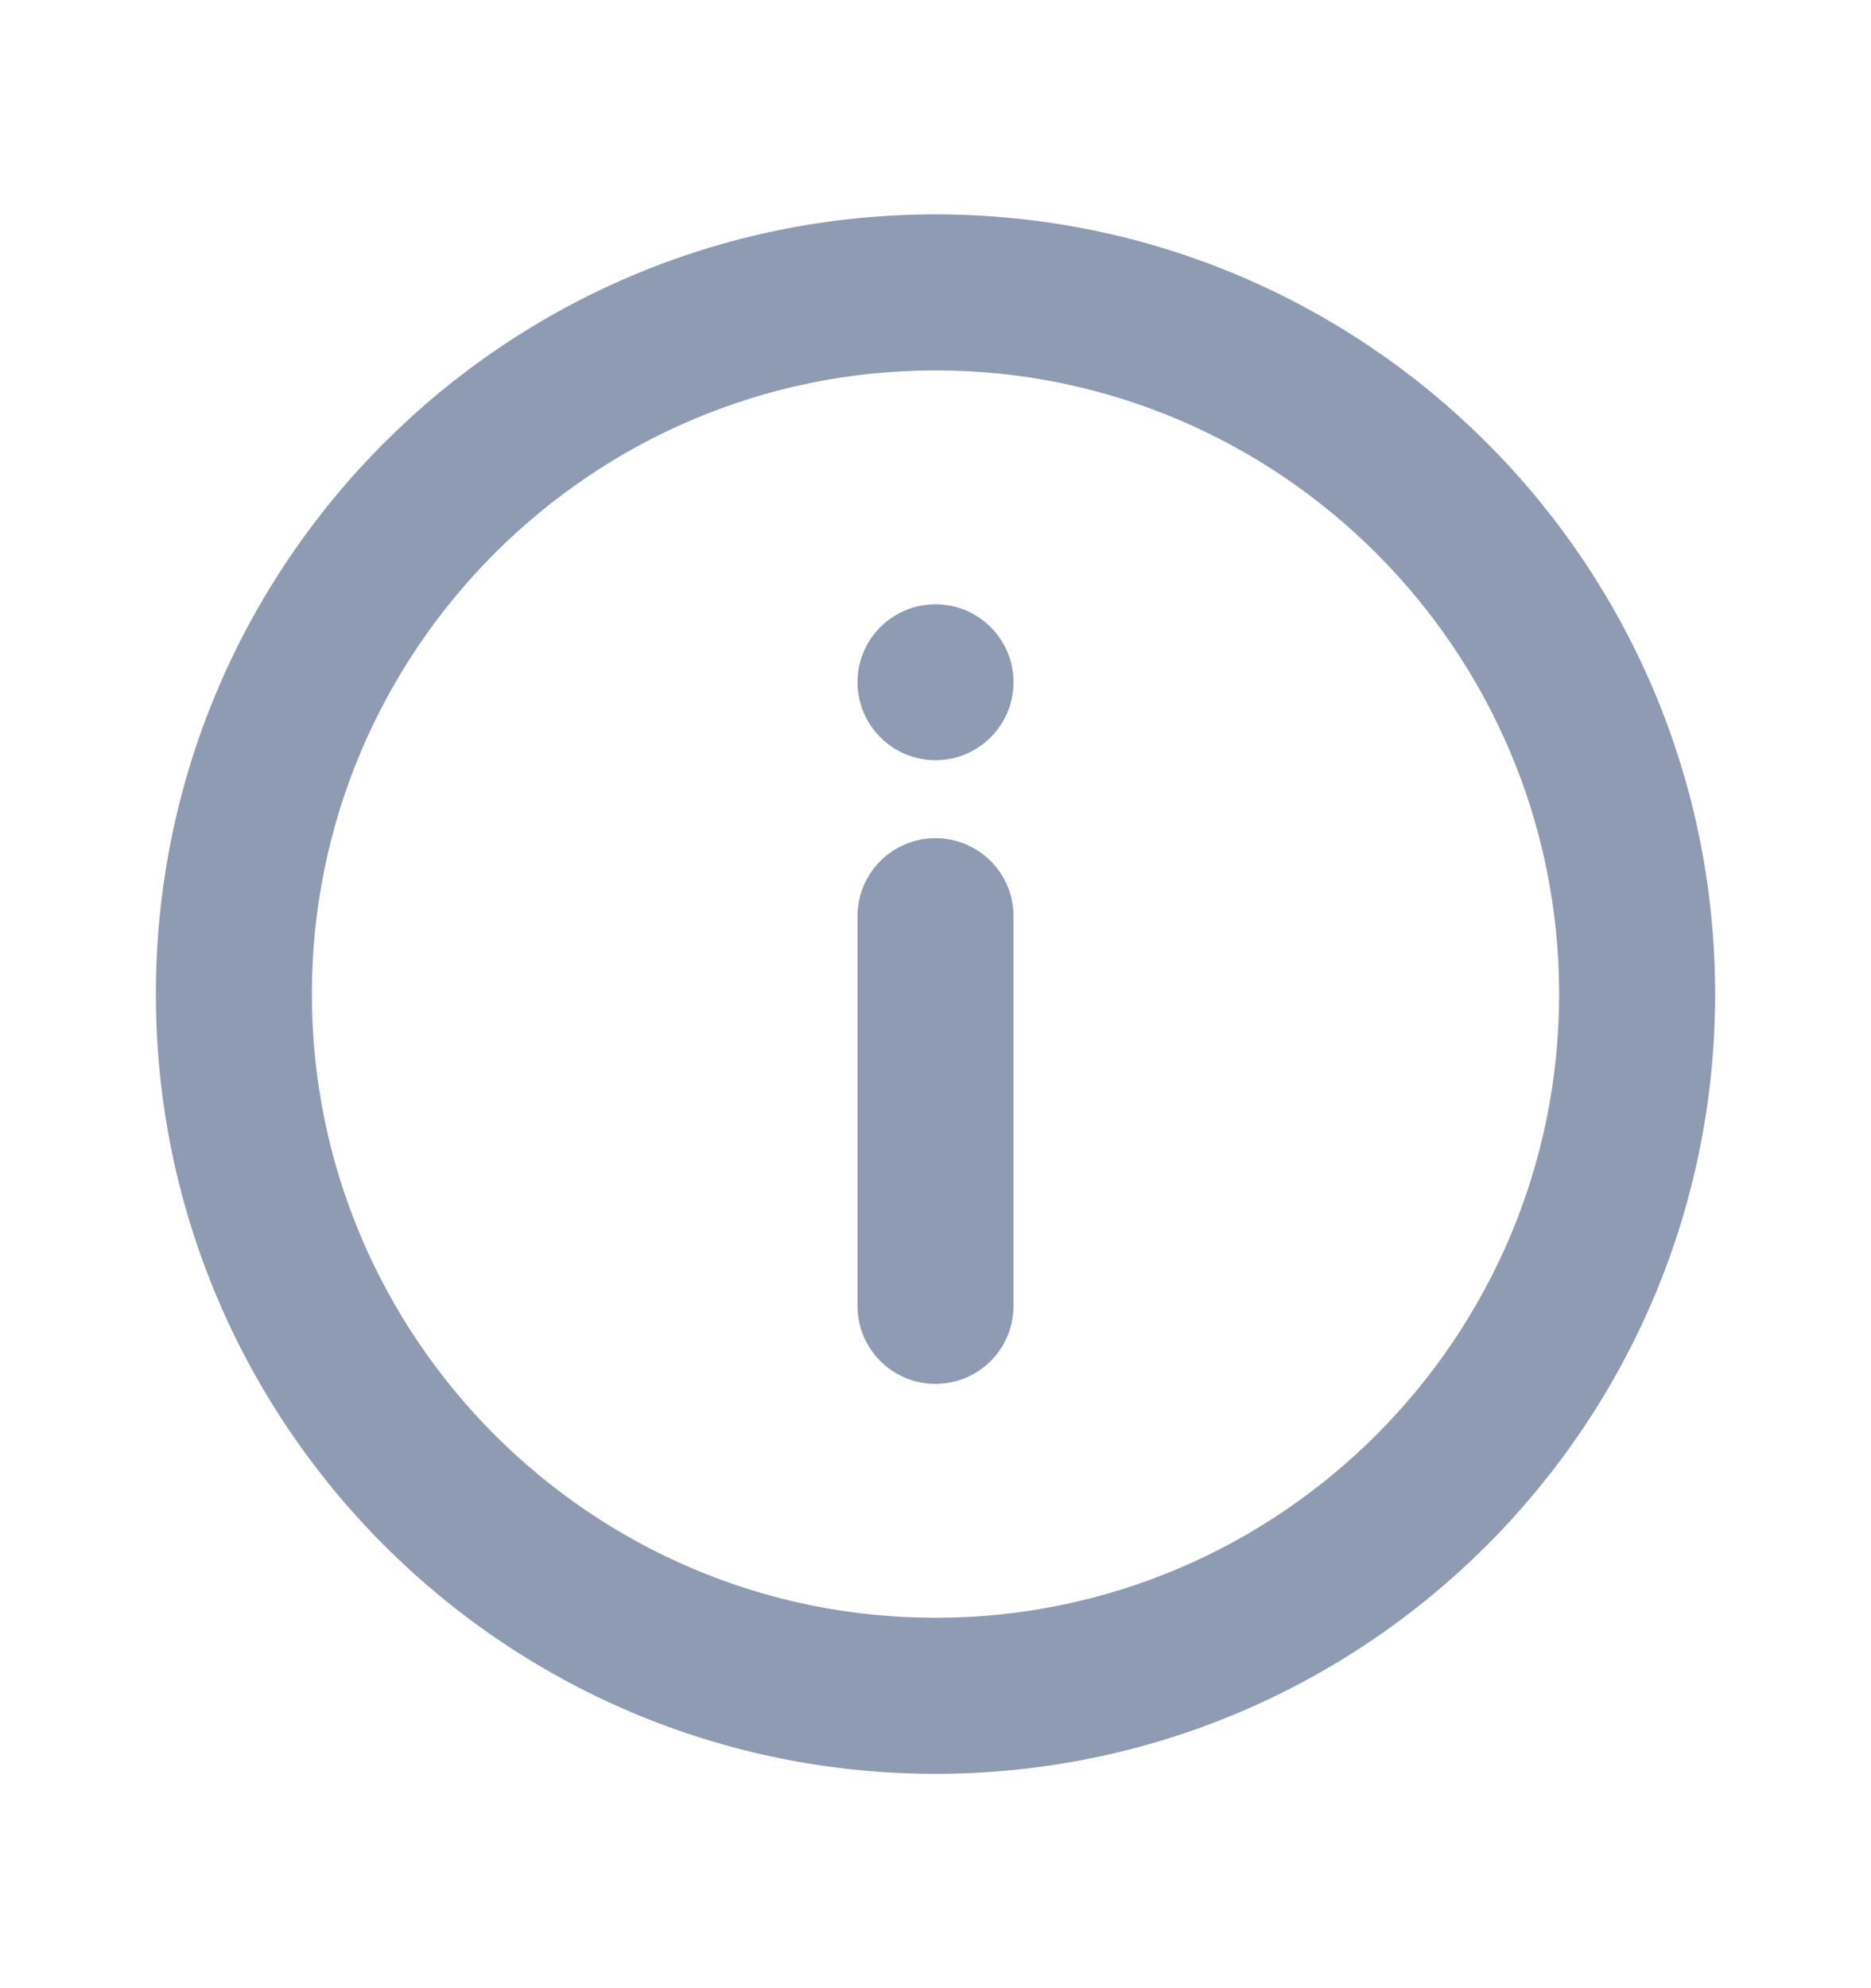 <?xml version="1.0" encoding="UTF-8"?>
<svg xmlns="http://www.w3.org/2000/svg" width="16" height="17" viewBox="0 0 16 17" fill="none">
  <path fill-rule="evenodd" clip-rule="evenodd" d="M7.333 5.833C7.333 5.465 7.632 5.167 8 5.167C8.368 5.167 8.667 5.465 8.667 5.833C8.667 6.201 8.368 6.5 8 6.5C7.632 6.5 7.333 6.201 7.333 5.833ZM7.333 7.833C7.333 7.465 7.632 7.167 8 7.167C8.368 7.167 8.667 7.465 8.667 7.833V11.167C8.667 11.535 8.368 11.833 8 11.833C7.632 11.833 7.333 11.535 7.333 11.167V7.833ZM8 13.833C5.059 13.833 2.667 11.441 2.667 8.5C2.667 5.559 5.059 3.167 8 3.167C10.941 3.167 13.333 5.559 13.333 8.5C13.333 11.441 10.941 13.833 8 13.833ZM8 1.833C4.318 1.833 1.333 4.818 1.333 8.5C1.333 12.182 4.318 15.167 8 15.167C11.681 15.167 14.667 12.182 14.667 8.5C14.667 4.818 11.681 1.833 8 1.833Z" fill="#8F9BB3"></path>
</svg>
